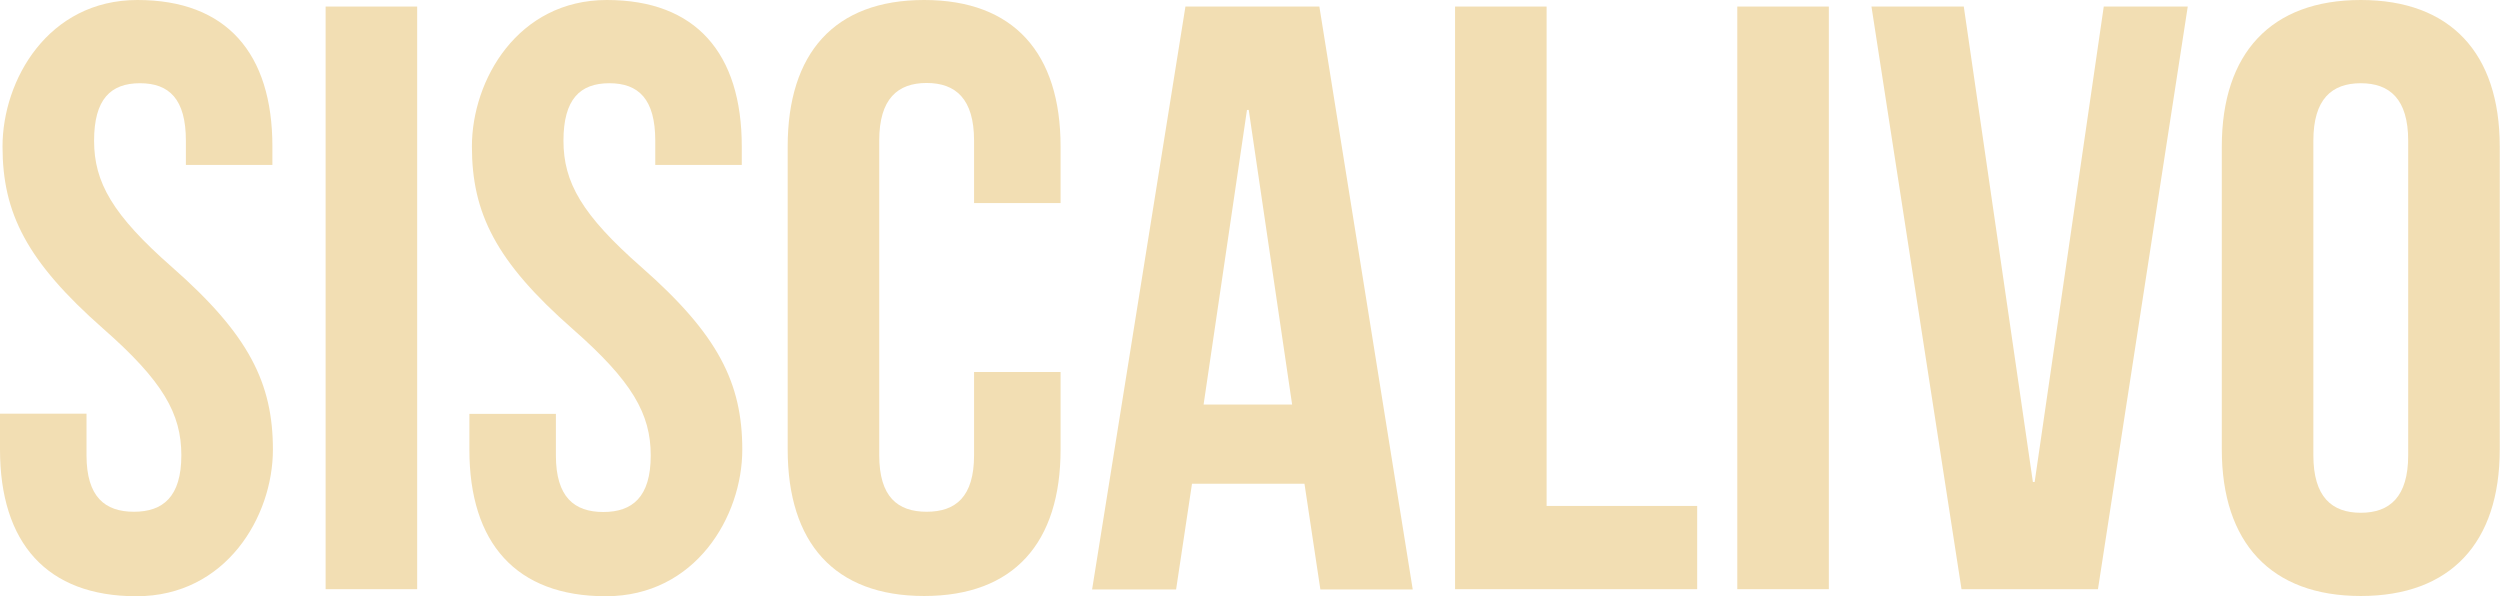 <?xml version="1.0" encoding="UTF-8"?>
<svg id="Laag_1" xmlns="http://www.w3.org/2000/svg" version="1.1" viewBox="0 0 991.2 236.3">
  <!-- Generator: Adobe Illustrator 29.5.1, SVG Export Plug-In . SVG Version: 2.1.0 Build 141)  -->
  <defs>
    <style>
      .st0 {
        fill: #f2deb3;
      }
    </style>
  </defs>
  <path class="st0" d="M54.5,0c35.3,0,53.5,21.1,53.5,58.1v7.3h-34.3v-9.6c0-16.5-6.6-22.8-18.2-22.8s-18.2,6.3-18.2,22.8,7.3,29.4,31,50.2c30.4,26.7,39.9,45.9,39.9,72.3s-18.5,58.1-54.1,58.1S0,215.2,0,178.2v-14.2h34.3v16.5c0,16.5,7.3,22.4,18.8,22.4s18.8-5.9,18.8-22.4-7.3-29.4-31-50.2C10.6,103.6,1,84.5,1,58.1S19.1,0,54.5,0Z"/>
  <path class="st0" d="M129.1,2.6h36.3v231h-36.3V2.6Z"/>
  <path class="st0" d="M240.6,0c35.3,0,53.5,21.1,53.5,58.1v7.3h-34.3v-9.6c0-16.5-6.6-22.8-18.2-22.8s-18.2,6.3-18.2,22.8,7.3,29.4,31,50.2c30.4,26.7,39.9,45.9,39.9,72.3s-18.5,58.1-54.1,58.1-54.1-21.1-54.1-58.1v-14.2h34.3v16.5c0,16.5,7.3,22.4,18.8,22.4s18.8-5.9,18.8-22.4-7.3-29.4-31-50.2c-30.4-26.7-39.9-45.9-39.9-72.3S205.3,0,240.6,0Z"/>
  <path class="st0" d="M420.5,147.5v30.7c0,37-18.5,58.1-54.1,58.1s-54.1-21.1-54.1-58.1V58.1c0-37,18.5-58.1,54.1-58.1s54.1,21.1,54.1,58.1v22.4h-34.3v-24.8c0-16.5-7.3-22.8-18.8-22.8s-18.8,6.3-18.8,22.8v124.8c0,16.5,7.3,22.4,18.8,22.4s18.8-5.9,18.8-22.4v-33h34.3Z"/>
  <path class="st0" d="M560.1,233.7h-36.6l-6.3-41.9h-44.6l-6.3,41.9h-33.3L470,2.6h53.1l37,231ZM477.3,160.4h35l-17.2-116.8h-.7l-17.2,116.8Z"/>
  <path class="st0" d="M576.9,2.6h36.3v198h59.7v33h-96V2.6Z"/>
  <path class="st0" d="M688.8,2.6h36.3v231h-36.3V2.6Z"/>
  <path class="st0" d="M806,191.1h.7L834.1,2.6h33.3l-35.6,231h-54.1L742,2.6h36.6l27.4,188.5Z"/>
  <path class="st0" d="M880.9,58.1c0-37,19.5-58.1,55.1-58.1s55.1,21.1,55.1,58.1v120.1c0,37-19.5,58.1-55.1,58.1s-55.1-21.1-55.1-58.1V58.1ZM917.2,180.5c0,16.5,7.3,22.8,18.8,22.8s18.8-6.3,18.8-22.8V55.8c0-16.5-7.3-22.8-18.8-22.8s-18.8,6.3-18.8,22.8v124.8Z"/>
</svg>